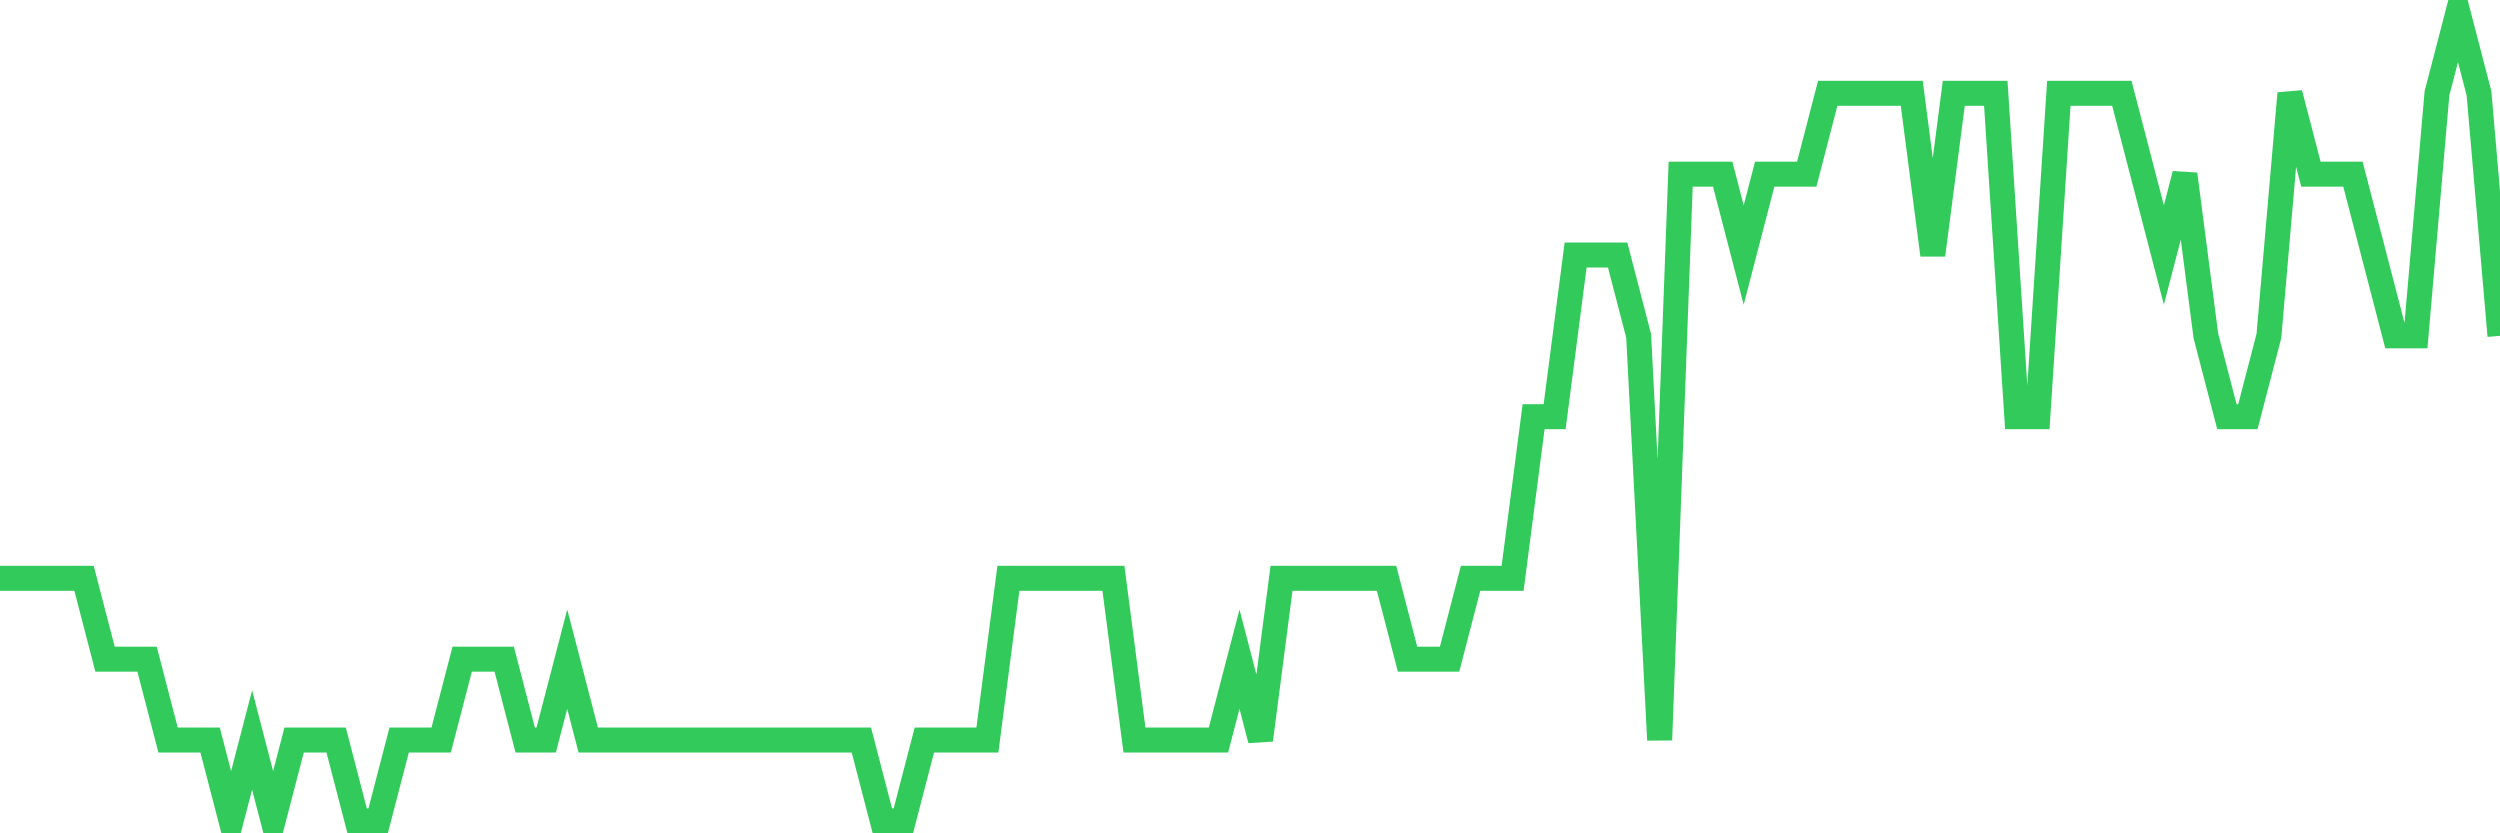 <svg
  xmlns="http://www.w3.org/2000/svg"
  xmlns:xlink="http://www.w3.org/1999/xlink"
  width="120"
  height="40"
  viewBox="0 0 120 40"
  preserveAspectRatio="none"
>
  <polyline
    points="0,27.76 1.008,27.76 2.017,27.76 3.025,27.76 4.034,27.76 5.042,31.64 6.05,31.64 7.059,31.64 8.067,35.52 9.076,35.52 10.084,35.52 11.092,39.4 12.101,35.52 13.109,39.4 14.118,35.52 15.126,35.52 16.134,35.52 17.143,39.4 18.151,39.4 19.16,35.52 20.168,35.52 21.176,35.52 22.185,31.64 23.193,31.64 24.202,31.64 25.21,35.52 26.218,35.52 27.227,31.64 28.235,35.52 29.244,35.52 30.252,35.52 31.261,35.52 32.269,35.52 33.277,35.52 34.286,35.52 35.294,35.52 36.303,35.52 37.311,35.52 38.319,35.52 39.328,35.52 40.336,35.52 41.345,35.52 42.353,39.4 43.361,39.4 44.37,35.52 45.378,35.52 46.387,35.52 47.395,35.52 48.403,27.76 49.412,27.76 50.42,27.76 51.429,27.76 52.437,27.76 53.445,27.76 54.454,35.52 55.462,35.52 56.471,35.52 57.479,35.52 58.487,35.52 59.496,31.64 60.504,35.52 61.513,27.76 62.521,27.76 63.529,27.76 64.538,27.76 65.546,27.76 66.555,27.76 67.563,31.64 68.571,31.64 69.58,31.64 70.588,27.76 71.597,27.76 72.605,27.76 73.613,20 74.622,20 75.63,12.24 76.639,12.24 77.647,12.24 78.655,16.12 79.664,35.52 80.672,8.36 81.681,8.36 82.689,8.36 83.697,12.24 84.706,8.36 85.714,8.36 86.723,8.36 87.731,4.48 88.739,4.48 89.748,4.48 90.756,4.48 91.765,4.48 92.773,12.24 93.782,4.48 94.79,4.48 95.798,4.48 96.807,20 97.815,20 98.824,4.48 99.832,4.48 100.84,4.48 101.849,4.48 102.857,8.36 103.866,12.24 104.874,8.36 105.882,16.12 106.891,20 107.899,20 108.908,16.12 109.916,4.48 110.924,8.36 111.933,8.36 112.941,8.36 113.95,12.24 114.958,16.12 115.966,16.12 116.975,4.48 117.983,0.6 118.992,4.48 120,16.12"
    fill="none"
    stroke="#32ca5b"
    stroke-width="1.2"
  >
  </polyline>
</svg>